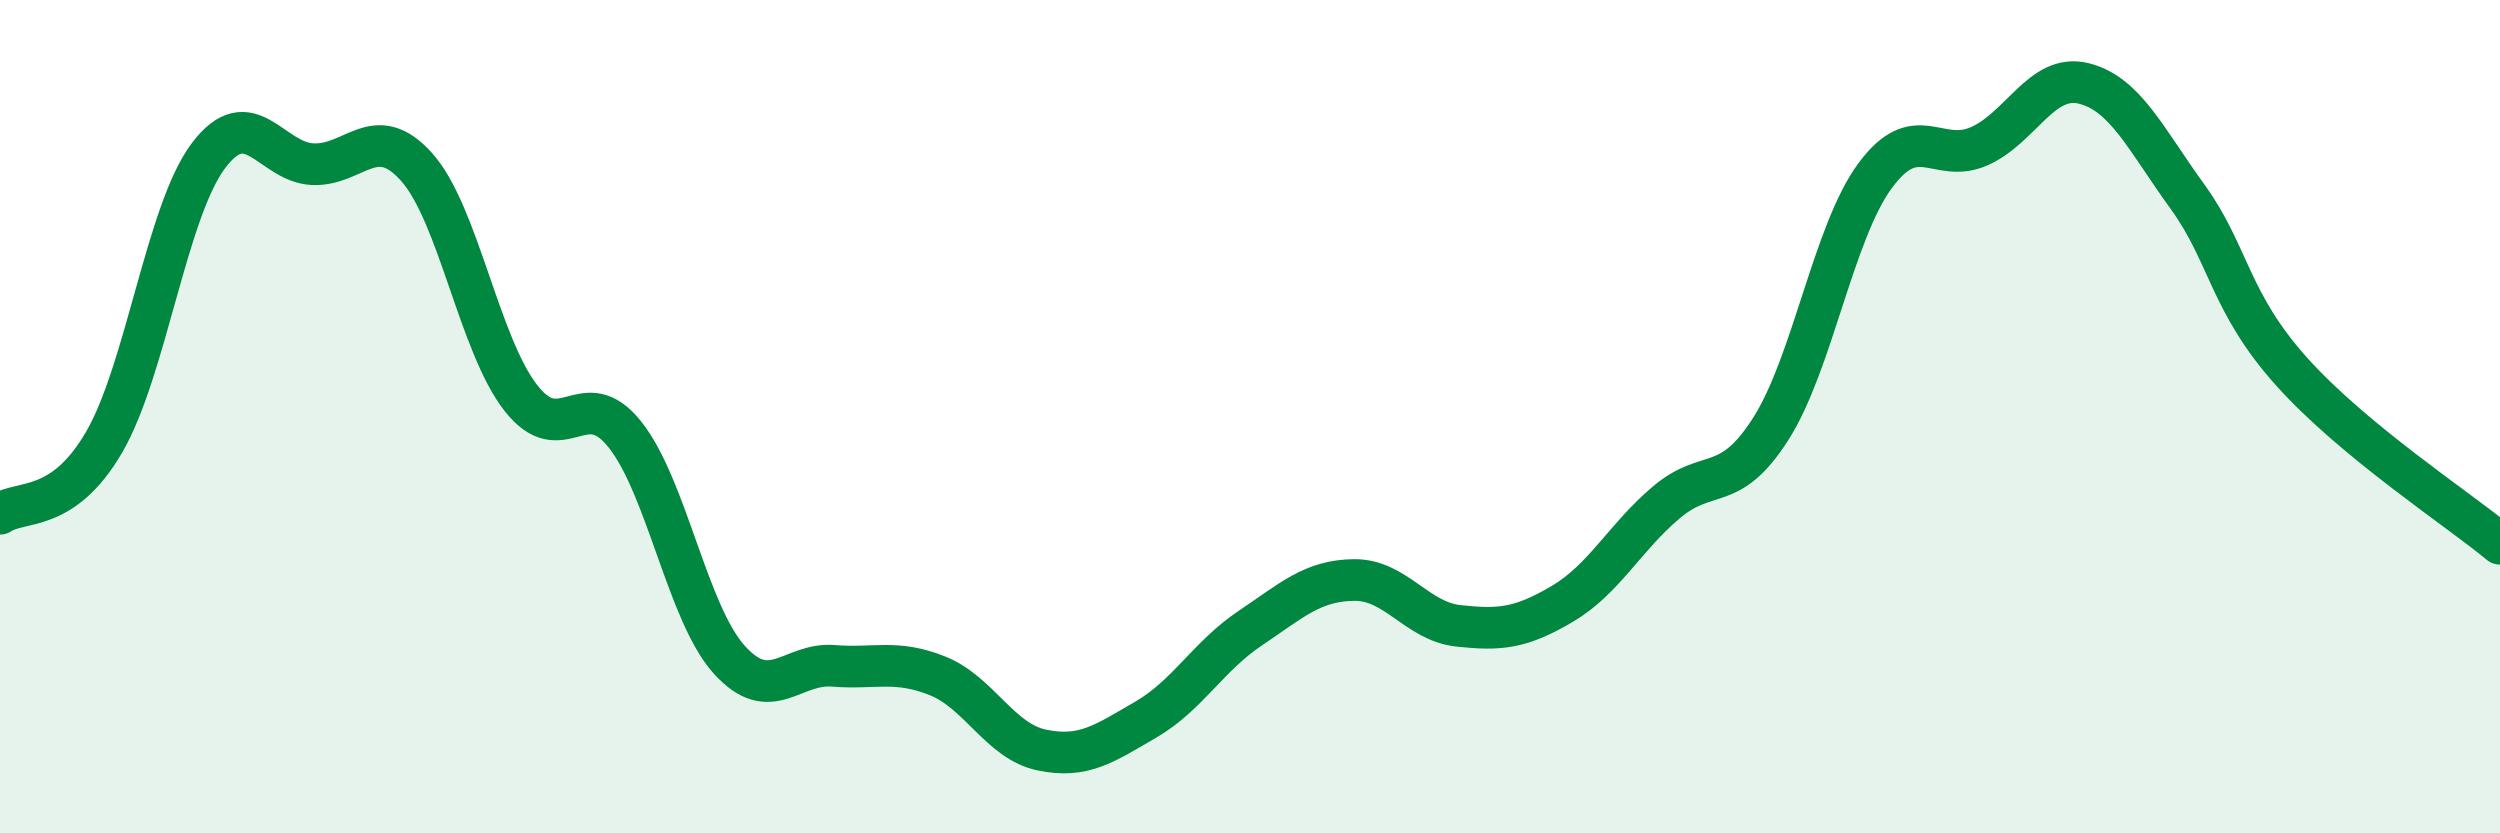 
    <svg width="60" height="20" viewBox="0 0 60 20" xmlns="http://www.w3.org/2000/svg">
      <path
        d="M 0,12.33 C 0.5,11.99 1.5,12.33 2.5,10.61 C 3.5,8.89 4,5.07 5,3.74 C 6,2.41 6.5,3.89 7.5,3.94 C 8.5,3.99 9,2.89 10,4.01 C 11,5.13 11.5,8.27 12.5,9.55 C 13.5,10.83 14,9.17 15,10.43 C 16,11.69 16.5,14.72 17.5,15.83 C 18.5,16.94 19,15.9 20,15.98 C 21,16.06 21.5,15.82 22.5,16.22 C 23.5,16.62 24,17.79 25,18 C 26,18.21 26.5,17.85 27.5,17.27 C 28.5,16.69 29,15.75 30,15.08 C 31,14.41 31.5,13.93 32.5,13.92 C 33.5,13.91 34,14.91 35,15.02 C 36,15.13 36.5,15.08 37.5,14.49 C 38.5,13.9 39,12.89 40,12.05 C 41,11.21 41.5,11.86 42.5,10.29 C 43.5,8.72 44,5.58 45,4.22 C 46,2.86 46.5,3.95 47.5,3.51 C 48.5,3.07 49,1.76 50,2 C 51,2.24 51.5,3.34 52.5,4.72 C 53.5,6.1 53.5,7.25 55,8.92 C 56.5,10.59 59,12.22 60,13.05L60 20L0 20Z"
        fill="#008740"
        opacity="0.1"
        stroke-linecap="round"
        stroke-linejoin="round"
      />
      <path
        d="M 0,12.33 C 0.5,11.99 1.5,12.33 2.5,10.61 C 3.5,8.89 4,5.07 5,3.74 C 6,2.41 6.5,3.89 7.5,3.94 C 8.5,3.99 9,2.89 10,4.01 C 11,5.13 11.5,8.27 12.5,9.55 C 13.5,10.83 14,9.17 15,10.43 C 16,11.69 16.5,14.72 17.5,15.83 C 18.5,16.94 19,15.9 20,15.98 C 21,16.06 21.5,15.82 22.5,16.22 C 23.5,16.62 24,17.79 25,18 C 26,18.21 26.5,17.85 27.5,17.27 C 28.5,16.69 29,15.75 30,15.08 C 31,14.41 31.5,13.93 32.5,13.92 C 33.5,13.91 34,14.91 35,15.02 C 36,15.13 36.5,15.08 37.5,14.49 C 38.5,13.9 39,12.89 40,12.05 C 41,11.21 41.5,11.86 42.5,10.29 C 43.5,8.72 44,5.58 45,4.22 C 46,2.86 46.5,3.95 47.5,3.51 C 48.5,3.07 49,1.76 50,2 C 51,2.24 51.5,3.34 52.5,4.72 C 53.5,6.1 53.5,7.25 55,8.92 C 56.5,10.59 59,12.22 60,13.05"
        stroke="#008740"
        stroke-width="1"
        fill="none"
        stroke-linecap="round"
        stroke-linejoin="round"
      />
    </svg>
  